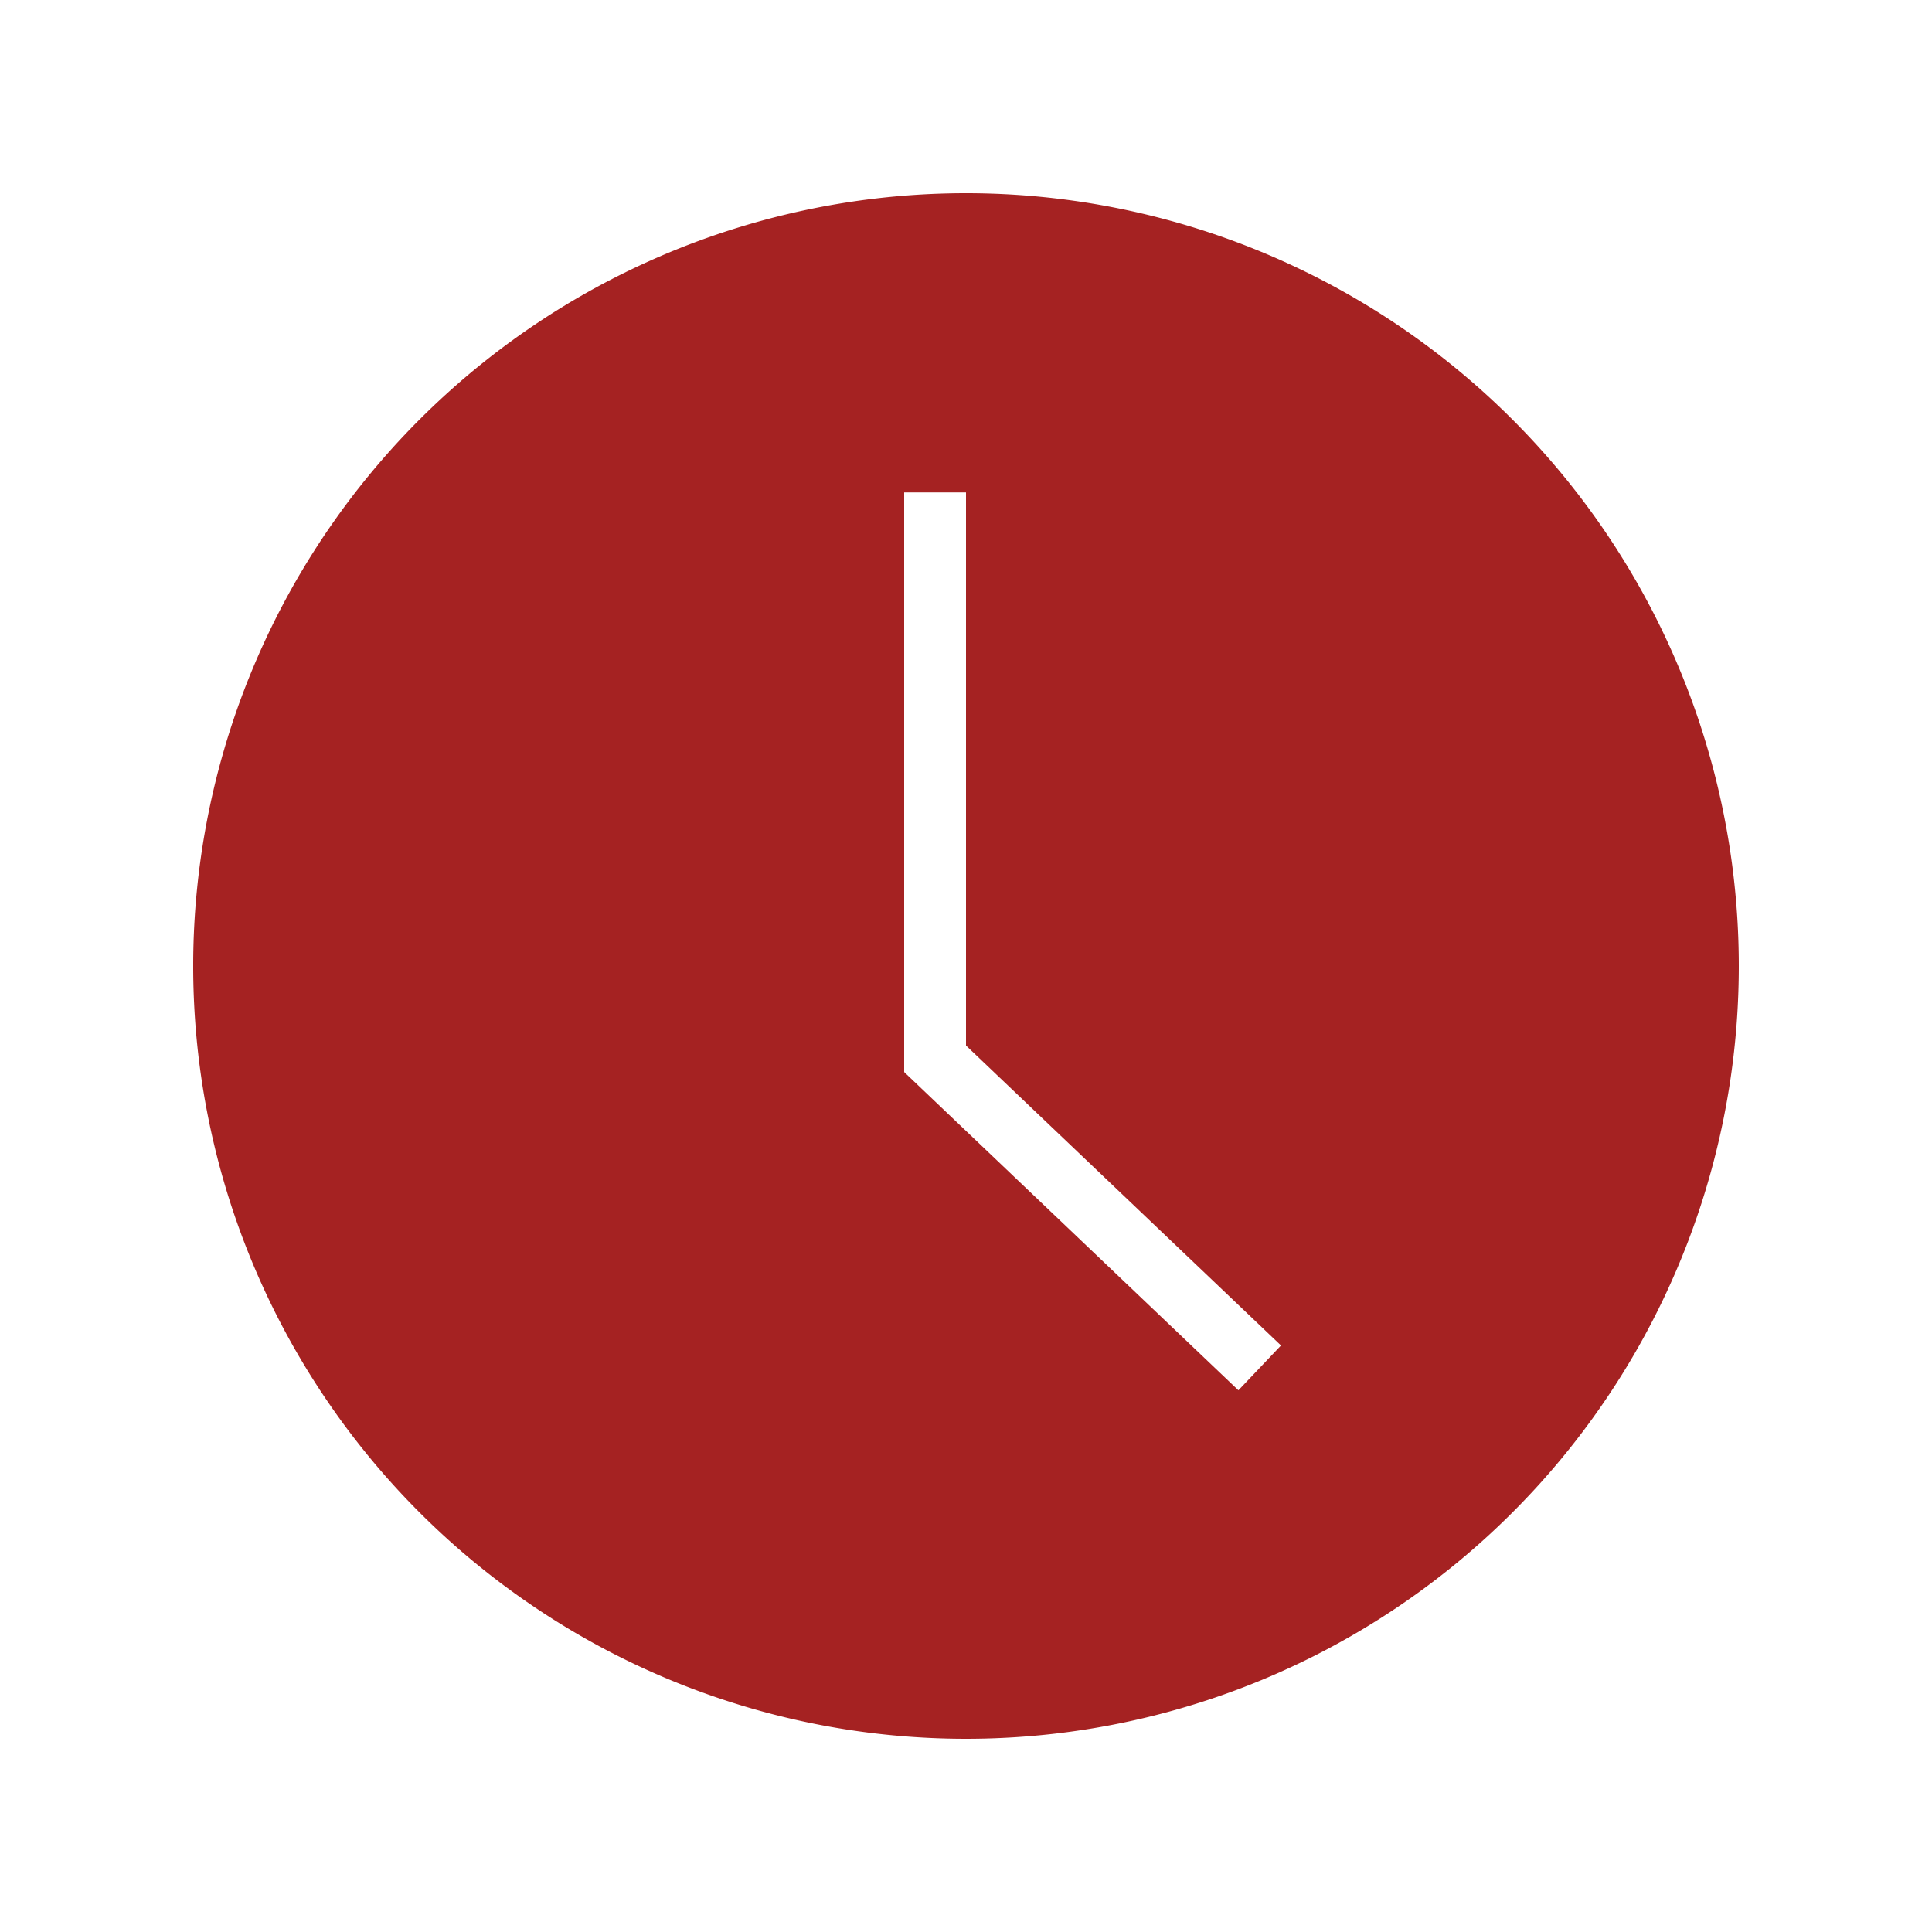 <svg xmlns="http://www.w3.org/2000/svg" width="50" height="50"><g data-name="icon clock"><path fill="#fff" d="M0 0h50v50H0z"/><path fill="#a52222" d="M25 5a20 20 0 1 0 20 20A20 20 0 0 0 25 5m7.05 30.981-8.65-8.237v-15H25v14.314l8.152 7.763Z"/></g></svg>